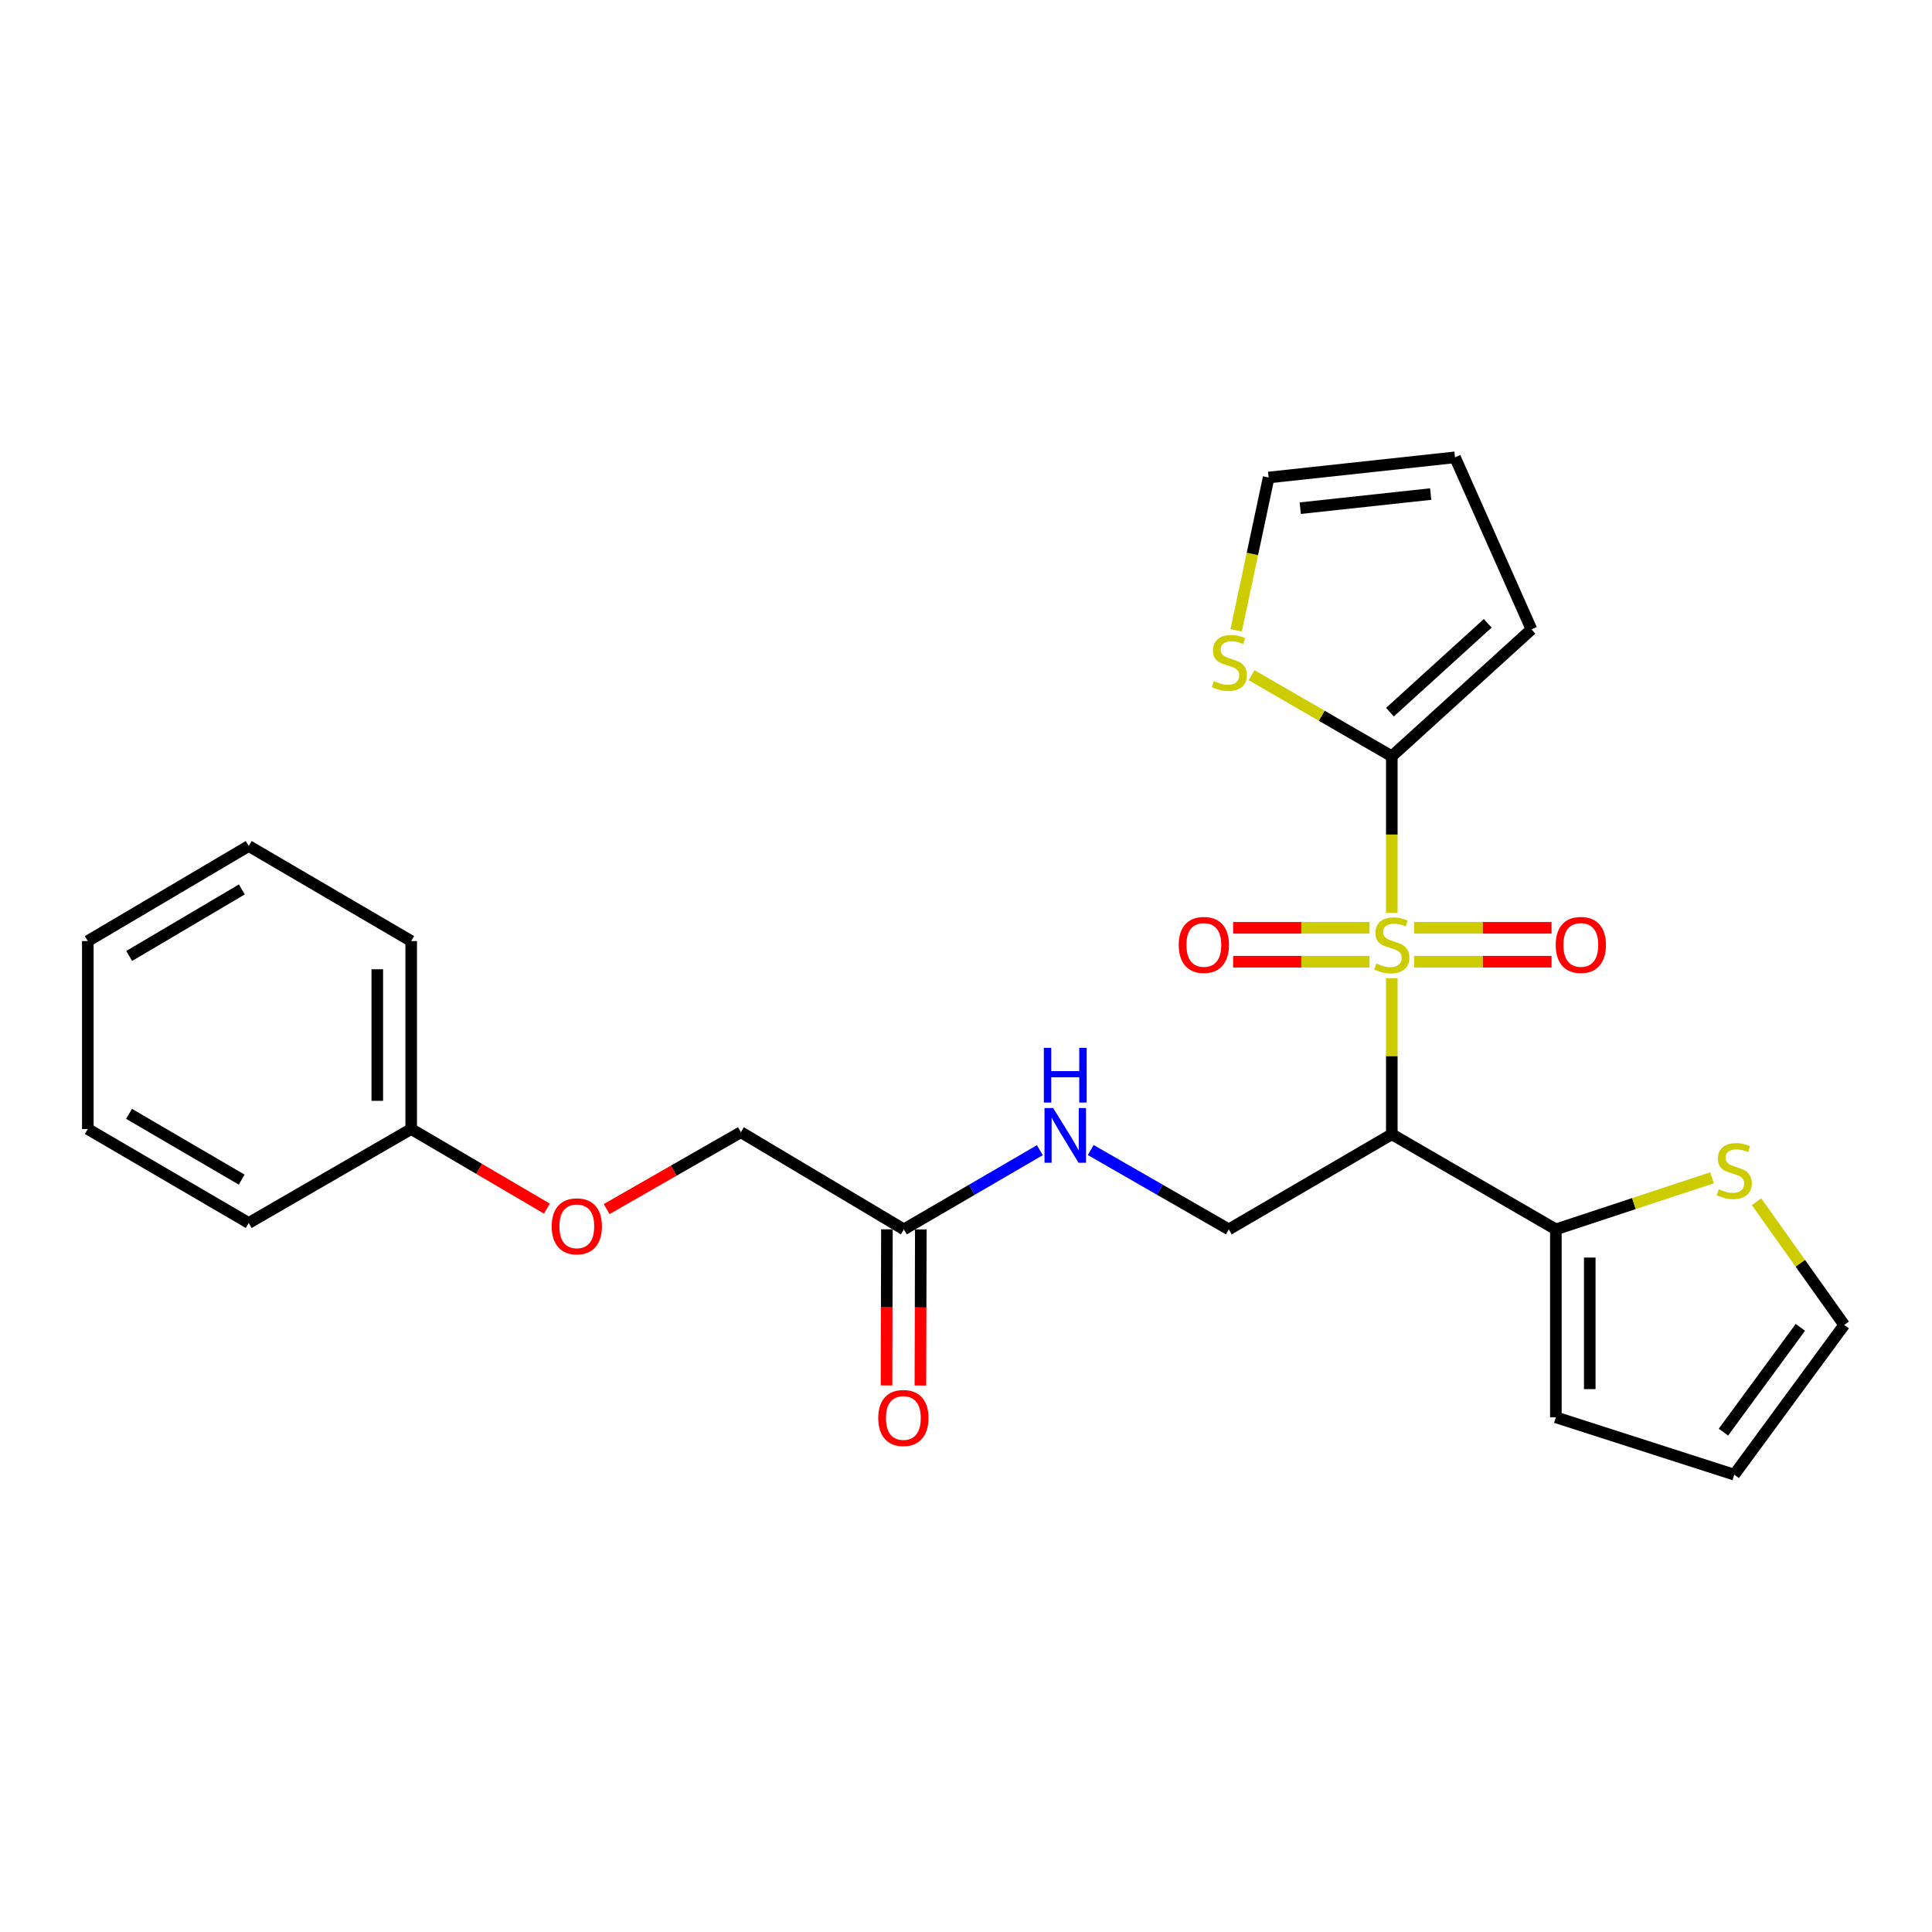 <?xml version='1.0' encoding='iso-8859-1'?>
<svg version='1.1' baseProfile='full'
              xmlns='http://www.w3.org/2000/svg'
                      xmlns:rdkit='http://www.rdkit.org/xml'
                      xmlns:xlink='http://www.w3.org/1999/xlink'
                  xml:space='preserve'
width='1000px' height='1000px' viewBox='0 0 1000 1000'>
<!-- END OF HEADER -->
<rect style='opacity:1.0;fill:#FFFFFF;stroke:none' width='1000' height='1000' x='0' y='0'> </rect>
<path class='bond-0' d='M 720.396,506.338 L 720.396,546.718' style='fill:none;fill-rule:evenodd;stroke:#CCCC00;stroke-width:6px;stroke-linecap:butt;stroke-linejoin:miter;stroke-opacity:1' />
<path class='bond-0' d='M 720.396,546.718 L 720.396,587.098' style='fill:none;fill-rule:evenodd;stroke:#000000;stroke-width:6px;stroke-linecap:butt;stroke-linejoin:miter;stroke-opacity:1' />
<path class='bond-1' d='M 720.396,472.447 L 720.396,431.948' style='fill:none;fill-rule:evenodd;stroke:#CCCC00;stroke-width:6px;stroke-linecap:butt;stroke-linejoin:miter;stroke-opacity:1' />
<path class='bond-1' d='M 720.396,431.948 L 720.396,391.449' style='fill:none;fill-rule:evenodd;stroke:#000000;stroke-width:6px;stroke-linecap:butt;stroke-linejoin:miter;stroke-opacity:1' />
<path class='bond-6' d='M 708.884,480.233 L 673.571,480.233' style='fill:none;fill-rule:evenodd;stroke:#CCCC00;stroke-width:6px;stroke-linecap:butt;stroke-linejoin:miter;stroke-opacity:1' />
<path class='bond-6' d='M 673.571,480.233 L 638.257,480.233' style='fill:none;fill-rule:evenodd;stroke:#FF0000;stroke-width:6px;stroke-linecap:butt;stroke-linejoin:miter;stroke-opacity:1' />
<path class='bond-6' d='M 708.884,497.778 L 673.571,497.778' style='fill:none;fill-rule:evenodd;stroke:#CCCC00;stroke-width:6px;stroke-linecap:butt;stroke-linejoin:miter;stroke-opacity:1' />
<path class='bond-6' d='M 673.571,497.778 L 638.257,497.778' style='fill:none;fill-rule:evenodd;stroke:#FF0000;stroke-width:6px;stroke-linecap:butt;stroke-linejoin:miter;stroke-opacity:1' />
<path class='bond-7' d='M 731.922,497.778 L 767.5,497.778' style='fill:none;fill-rule:evenodd;stroke:#CCCC00;stroke-width:6px;stroke-linecap:butt;stroke-linejoin:miter;stroke-opacity:1' />
<path class='bond-7' d='M 767.5,497.778 L 803.078,497.778' style='fill:none;fill-rule:evenodd;stroke:#FF0000;stroke-width:6px;stroke-linecap:butt;stroke-linejoin:miter;stroke-opacity:1' />
<path class='bond-7' d='M 731.922,480.233 L 767.5,480.233' style='fill:none;fill-rule:evenodd;stroke:#CCCC00;stroke-width:6px;stroke-linecap:butt;stroke-linejoin:miter;stroke-opacity:1' />
<path class='bond-7' d='M 767.5,480.233 L 803.078,480.233' style='fill:none;fill-rule:evenodd;stroke:#FF0000;stroke-width:6px;stroke-linecap:butt;stroke-linejoin:miter;stroke-opacity:1' />
<path class='bond-2' d='M 720.396,587.098 L 805.311,636.32' style='fill:none;fill-rule:evenodd;stroke:#000000;stroke-width:6px;stroke-linecap:butt;stroke-linejoin:miter;stroke-opacity:1' />
<path class='bond-3' d='M 720.396,587.098 L 636.037,636.32' style='fill:none;fill-rule:evenodd;stroke:#000000;stroke-width:6px;stroke-linecap:butt;stroke-linejoin:miter;stroke-opacity:1' />
<path class='bond-4' d='M 720.396,391.449 L 684.107,370.459' style='fill:none;fill-rule:evenodd;stroke:#000000;stroke-width:6px;stroke-linecap:butt;stroke-linejoin:miter;stroke-opacity:1' />
<path class='bond-4' d='M 684.107,370.459 L 647.819,349.469' style='fill:none;fill-rule:evenodd;stroke:#CCCC00;stroke-width:6px;stroke-linecap:butt;stroke-linejoin:miter;stroke-opacity:1' />
<path class='bond-10' d='M 720.396,391.449 L 792.679,325.755' style='fill:none;fill-rule:evenodd;stroke:#000000;stroke-width:6px;stroke-linecap:butt;stroke-linejoin:miter;stroke-opacity:1' />
<path class='bond-10' d='M 719.439,368.612 L 770.037,322.626' style='fill:none;fill-rule:evenodd;stroke:#000000;stroke-width:6px;stroke-linecap:butt;stroke-linejoin:miter;stroke-opacity:1' />
<path class='bond-5' d='M 805.311,636.32 L 845.726,622.967' style='fill:none;fill-rule:evenodd;stroke:#000000;stroke-width:6px;stroke-linecap:butt;stroke-linejoin:miter;stroke-opacity:1' />
<path class='bond-5' d='M 845.726,622.967 L 886.142,609.615' style='fill:none;fill-rule:evenodd;stroke:#CCCC00;stroke-width:6px;stroke-linecap:butt;stroke-linejoin:miter;stroke-opacity:1' />
<path class='bond-11' d='M 805.311,636.32 L 805.311,733.603' style='fill:none;fill-rule:evenodd;stroke:#000000;stroke-width:6px;stroke-linecap:butt;stroke-linejoin:miter;stroke-opacity:1' />
<path class='bond-11' d='M 822.855,650.912 L 822.855,719.011' style='fill:none;fill-rule:evenodd;stroke:#000000;stroke-width:6px;stroke-linecap:butt;stroke-linejoin:miter;stroke-opacity:1' />
<path class='bond-9' d='M 636.037,636.32 L 600.297,615.783' style='fill:none;fill-rule:evenodd;stroke:#000000;stroke-width:6px;stroke-linecap:butt;stroke-linejoin:miter;stroke-opacity:1' />
<path class='bond-9' d='M 600.297,615.783 L 564.557,595.247' style='fill:none;fill-rule:evenodd;stroke:#0000FF;stroke-width:6px;stroke-linecap:butt;stroke-linejoin:miter;stroke-opacity:1' />
<path class='bond-12' d='M 639.833,326.247 L 648.242,286.702' style='fill:none;fill-rule:evenodd;stroke:#CCCC00;stroke-width:6px;stroke-linecap:butt;stroke-linejoin:miter;stroke-opacity:1' />
<path class='bond-12' d='M 648.242,286.702 L 656.652,247.156' style='fill:none;fill-rule:evenodd;stroke:#000000;stroke-width:6px;stroke-linecap:butt;stroke-linejoin:miter;stroke-opacity:1' />
<path class='bond-13' d='M 909.187,622.025 L 931.866,653.905' style='fill:none;fill-rule:evenodd;stroke:#CCCC00;stroke-width:6px;stroke-linecap:butt;stroke-linejoin:miter;stroke-opacity:1' />
<path class='bond-13' d='M 931.866,653.905 L 954.545,685.785' style='fill:none;fill-rule:evenodd;stroke:#000000;stroke-width:6px;stroke-linecap:butt;stroke-linejoin:miter;stroke-opacity:1' />
<path class='bond-8' d='M 467.845,636.32 L 503.032,615.828' style='fill:none;fill-rule:evenodd;stroke:#000000;stroke-width:6px;stroke-linecap:butt;stroke-linejoin:miter;stroke-opacity:1' />
<path class='bond-8' d='M 503.032,615.828 L 538.219,595.335' style='fill:none;fill-rule:evenodd;stroke:#0000FF;stroke-width:6px;stroke-linecap:butt;stroke-linejoin:miter;stroke-opacity:1' />
<path class='bond-16' d='M 459.073,636.296 L 458.964,676.69' style='fill:none;fill-rule:evenodd;stroke:#000000;stroke-width:6px;stroke-linecap:butt;stroke-linejoin:miter;stroke-opacity:1' />
<path class='bond-16' d='M 458.964,676.69 L 458.855,717.084' style='fill:none;fill-rule:evenodd;stroke:#FF0000;stroke-width:6px;stroke-linecap:butt;stroke-linejoin:miter;stroke-opacity:1' />
<path class='bond-16' d='M 476.617,636.343 L 476.508,676.737' style='fill:none;fill-rule:evenodd;stroke:#000000;stroke-width:6px;stroke-linecap:butt;stroke-linejoin:miter;stroke-opacity:1' />
<path class='bond-16' d='M 476.508,676.737 L 476.399,717.131' style='fill:none;fill-rule:evenodd;stroke:#FF0000;stroke-width:6px;stroke-linecap:butt;stroke-linejoin:miter;stroke-opacity:1' />
<path class='bond-18' d='M 467.845,636.32 L 383.476,586.026' style='fill:none;fill-rule:evenodd;stroke:#000000;stroke-width:6px;stroke-linecap:butt;stroke-linejoin:miter;stroke-opacity:1' />
<path class='bond-14' d='M 792.679,325.755 L 753.107,236.717' style='fill:none;fill-rule:evenodd;stroke:#000000;stroke-width:6px;stroke-linecap:butt;stroke-linejoin:miter;stroke-opacity:1' />
<path class='bond-15' d='M 805.311,733.603 L 897.653,763.283' style='fill:none;fill-rule:evenodd;stroke:#000000;stroke-width:6px;stroke-linecap:butt;stroke-linejoin:miter;stroke-opacity:1' />
<path class='bond-25' d='M 656.652,247.156 L 753.107,236.717' style='fill:none;fill-rule:evenodd;stroke:#000000;stroke-width:6px;stroke-linecap:butt;stroke-linejoin:miter;stroke-opacity:1' />
<path class='bond-25' d='M 673.008,263.033 L 740.526,255.726' style='fill:none;fill-rule:evenodd;stroke:#000000;stroke-width:6px;stroke-linecap:butt;stroke-linejoin:miter;stroke-opacity:1' />
<path class='bond-26' d='M 954.545,685.785 L 897.653,763.283' style='fill:none;fill-rule:evenodd;stroke:#000000;stroke-width:6px;stroke-linecap:butt;stroke-linejoin:miter;stroke-opacity:1' />
<path class='bond-26' d='M 931.869,687.027 L 892.044,741.276' style='fill:none;fill-rule:evenodd;stroke:#000000;stroke-width:6px;stroke-linecap:butt;stroke-linejoin:miter;stroke-opacity:1' />
<path class='bond-17' d='M 314.008,625.816 L 348.742,605.921' style='fill:none;fill-rule:evenodd;stroke:#FF0000;stroke-width:6px;stroke-linecap:butt;stroke-linejoin:miter;stroke-opacity:1' />
<path class='bond-17' d='M 348.742,605.921 L 383.476,586.026' style='fill:none;fill-rule:evenodd;stroke:#000000;stroke-width:6px;stroke-linecap:butt;stroke-linejoin:miter;stroke-opacity:1' />
<path class='bond-19' d='M 283.077,625.581 L 247.952,604.98' style='fill:none;fill-rule:evenodd;stroke:#FF0000;stroke-width:6px;stroke-linecap:butt;stroke-linejoin:miter;stroke-opacity:1' />
<path class='bond-19' d='M 247.952,604.98 L 212.828,584.379' style='fill:none;fill-rule:evenodd;stroke:#000000;stroke-width:6px;stroke-linecap:butt;stroke-linejoin:miter;stroke-opacity:1' />
<path class='bond-20' d='M 212.828,584.379 L 212.828,487.085' style='fill:none;fill-rule:evenodd;stroke:#000000;stroke-width:6px;stroke-linecap:butt;stroke-linejoin:miter;stroke-opacity:1' />
<path class='bond-20' d='M 195.283,569.785 L 195.283,501.679' style='fill:none;fill-rule:evenodd;stroke:#000000;stroke-width:6px;stroke-linecap:butt;stroke-linejoin:miter;stroke-opacity:1' />
<path class='bond-21' d='M 212.828,584.379 L 128.742,633.016' style='fill:none;fill-rule:evenodd;stroke:#000000;stroke-width:6px;stroke-linecap:butt;stroke-linejoin:miter;stroke-opacity:1' />
<path class='bond-23' d='M 212.828,487.085 L 128.742,437.883' style='fill:none;fill-rule:evenodd;stroke:#000000;stroke-width:6px;stroke-linecap:butt;stroke-linejoin:miter;stroke-opacity:1' />
<path class='bond-22' d='M 128.742,633.016 L 45.455,584.379' style='fill:none;fill-rule:evenodd;stroke:#000000;stroke-width:6px;stroke-linecap:butt;stroke-linejoin:miter;stroke-opacity:1' />
<path class='bond-22' d='M 125.096,610.57 L 66.795,576.524' style='fill:none;fill-rule:evenodd;stroke:#000000;stroke-width:6px;stroke-linecap:butt;stroke-linejoin:miter;stroke-opacity:1' />
<path class='bond-24' d='M 45.455,584.379 L 45.455,487.085' style='fill:none;fill-rule:evenodd;stroke:#000000;stroke-width:6px;stroke-linecap:butt;stroke-linejoin:miter;stroke-opacity:1' />
<path class='bond-27' d='M 128.742,437.883 L 45.455,487.085' style='fill:none;fill-rule:evenodd;stroke:#000000;stroke-width:6px;stroke-linecap:butt;stroke-linejoin:miter;stroke-opacity:1' />
<path class='bond-27' d='M 125.172,460.369 L 66.871,494.81' style='fill:none;fill-rule:evenodd;stroke:#000000;stroke-width:6px;stroke-linecap:butt;stroke-linejoin:miter;stroke-opacity:1' />
<path  class='atom-0' d='M 712.396 498.726
Q 712.716 498.846, 714.036 499.406
Q 715.356 499.966, 716.796 500.326
Q 718.276 500.646, 719.716 500.646
Q 722.396 500.646, 723.956 499.366
Q 725.516 498.046, 725.516 495.766
Q 725.516 494.206, 724.716 493.246
Q 723.956 492.286, 722.756 491.766
Q 721.556 491.246, 719.556 490.646
Q 717.036 489.886, 715.516 489.166
Q 714.036 488.446, 712.956 486.926
Q 711.916 485.406, 711.916 482.846
Q 711.916 479.286, 714.316 477.086
Q 716.756 474.886, 721.556 474.886
Q 724.836 474.886, 728.556 476.446
L 727.636 479.526
Q 724.236 478.126, 721.676 478.126
Q 718.916 478.126, 717.396 479.286
Q 715.876 480.406, 715.916 482.366
Q 715.916 483.886, 716.676 484.806
Q 717.476 485.726, 718.596 486.246
Q 719.756 486.766, 721.676 487.366
Q 724.236 488.166, 725.756 488.966
Q 727.276 489.766, 728.356 491.406
Q 729.476 493.006, 729.476 495.766
Q 729.476 499.686, 726.836 501.806
Q 724.236 503.886, 719.876 503.886
Q 717.356 503.886, 715.436 503.326
Q 713.556 502.806, 711.316 501.886
L 712.396 498.726
' fill='#CCCC00'/>
<path  class='atom-5' d='M 628.31 352.532
Q 628.63 352.652, 629.95 353.212
Q 631.27 353.772, 632.71 354.132
Q 634.19 354.452, 635.63 354.452
Q 638.31 354.452, 639.87 353.172
Q 641.43 351.852, 641.43 349.572
Q 641.43 348.012, 640.63 347.052
Q 639.87 346.092, 638.67 345.572
Q 637.47 345.052, 635.47 344.452
Q 632.95 343.692, 631.43 342.972
Q 629.95 342.252, 628.87 340.732
Q 627.83 339.212, 627.83 336.652
Q 627.83 333.092, 630.23 330.892
Q 632.67 328.692, 637.47 328.692
Q 640.75 328.692, 644.47 330.252
L 643.55 333.332
Q 640.15 331.932, 637.59 331.932
Q 634.83 331.932, 633.31 333.092
Q 631.79 334.212, 631.83 336.172
Q 631.83 337.692, 632.59 338.612
Q 633.39 339.532, 634.51 340.052
Q 635.67 340.572, 637.59 341.172
Q 640.15 341.972, 641.67 342.772
Q 643.19 343.572, 644.27 345.212
Q 645.39 346.812, 645.39 349.572
Q 645.39 353.492, 642.75 355.612
Q 640.15 357.692, 635.79 357.692
Q 633.27 357.692, 631.35 357.132
Q 629.47 356.612, 627.23 355.692
L 628.31 352.532
' fill='#CCCC00'/>
<path  class='atom-6' d='M 889.653 615.532
Q 889.973 615.652, 891.293 616.212
Q 892.613 616.772, 894.053 617.132
Q 895.533 617.452, 896.973 617.452
Q 899.653 617.452, 901.213 616.172
Q 902.773 614.852, 902.773 612.572
Q 902.773 611.012, 901.973 610.052
Q 901.213 609.092, 900.013 608.572
Q 898.813 608.052, 896.813 607.452
Q 894.293 606.692, 892.773 605.972
Q 891.293 605.252, 890.213 603.732
Q 889.173 602.212, 889.173 599.652
Q 889.173 596.092, 891.573 593.892
Q 894.013 591.692, 898.813 591.692
Q 902.093 591.692, 905.813 593.252
L 904.893 596.332
Q 901.493 594.932, 898.933 594.932
Q 896.173 594.932, 894.653 596.092
Q 893.133 597.212, 893.173 599.172
Q 893.173 600.692, 893.933 601.612
Q 894.733 602.532, 895.853 603.052
Q 897.013 603.572, 898.933 604.172
Q 901.493 604.972, 903.013 605.772
Q 904.533 606.572, 905.613 608.212
Q 906.733 609.812, 906.733 612.572
Q 906.733 616.492, 904.093 618.612
Q 901.493 620.692, 897.133 620.692
Q 894.613 620.692, 892.693 620.132
Q 890.813 619.612, 888.573 618.692
L 889.653 615.532
' fill='#CCCC00'/>
<path  class='atom-7' d='M 610.113 489.086
Q 610.113 482.286, 613.473 478.486
Q 616.833 474.686, 623.113 474.686
Q 629.393 474.686, 632.753 478.486
Q 636.113 482.286, 636.113 489.086
Q 636.113 495.966, 632.713 499.886
Q 629.313 503.766, 623.113 503.766
Q 616.873 503.766, 613.473 499.886
Q 610.113 496.006, 610.113 489.086
M 623.113 500.566
Q 627.433 500.566, 629.753 497.686
Q 632.113 494.766, 632.113 489.086
Q 632.113 483.526, 629.753 480.726
Q 627.433 477.886, 623.113 477.886
Q 618.793 477.886, 616.433 480.686
Q 614.113 483.486, 614.113 489.086
Q 614.113 494.806, 616.433 497.686
Q 618.793 500.566, 623.113 500.566
' fill='#FF0000'/>
<path  class='atom-8' d='M 805.235 489.086
Q 805.235 482.286, 808.595 478.486
Q 811.955 474.686, 818.235 474.686
Q 824.515 474.686, 827.875 478.486
Q 831.235 482.286, 831.235 489.086
Q 831.235 495.966, 827.835 499.886
Q 824.435 503.766, 818.235 503.766
Q 811.995 503.766, 808.595 499.886
Q 805.235 496.006, 805.235 489.086
M 818.235 500.566
Q 822.555 500.566, 824.875 497.686
Q 827.235 494.766, 827.235 489.086
Q 827.235 483.526, 824.875 480.726
Q 822.555 477.886, 818.235 477.886
Q 813.915 477.886, 811.555 480.686
Q 809.235 483.486, 809.235 489.086
Q 809.235 494.806, 811.555 497.686
Q 813.915 500.566, 818.235 500.566
' fill='#FF0000'/>
<path  class='atom-10' d='M 545.116 573.513
L 554.396 588.513
Q 555.316 589.993, 556.796 592.673
Q 558.276 595.353, 558.356 595.513
L 558.356 573.513
L 562.116 573.513
L 562.116 601.833
L 558.236 601.833
L 548.276 585.433
Q 547.116 583.513, 545.876 581.313
Q 544.676 579.113, 544.316 578.433
L 544.316 601.833
L 540.636 601.833
L 540.636 573.513
L 545.116 573.513
' fill='#0000FF'/>
<path  class='atom-10' d='M 540.296 542.361
L 544.136 542.361
L 544.136 554.401
L 558.616 554.401
L 558.616 542.361
L 562.456 542.361
L 562.456 570.681
L 558.616 570.681
L 558.616 557.601
L 544.136 557.601
L 544.136 570.681
L 540.296 570.681
L 540.296 542.361
' fill='#0000FF'/>
<path  class='atom-17' d='M 454.582 733.946
Q 454.582 727.146, 457.942 723.346
Q 461.302 719.546, 467.582 719.546
Q 473.862 719.546, 477.222 723.346
Q 480.582 727.146, 480.582 733.946
Q 480.582 740.826, 477.182 744.746
Q 473.782 748.626, 467.582 748.626
Q 461.342 748.626, 457.942 744.746
Q 454.582 740.866, 454.582 733.946
M 467.582 745.426
Q 471.902 745.426, 474.222 742.546
Q 476.582 739.626, 476.582 733.946
Q 476.582 728.386, 474.222 725.586
Q 471.902 722.746, 467.582 722.746
Q 463.262 722.746, 460.902 725.546
Q 458.582 728.346, 458.582 733.946
Q 458.582 739.666, 460.902 742.546
Q 463.262 745.426, 467.582 745.426
' fill='#FF0000'/>
<path  class='atom-18' d='M 285.561 634.743
Q 285.561 627.943, 288.921 624.143
Q 292.281 620.343, 298.561 620.343
Q 304.841 620.343, 308.201 624.143
Q 311.561 627.943, 311.561 634.743
Q 311.561 641.623, 308.161 645.543
Q 304.761 649.423, 298.561 649.423
Q 292.321 649.423, 288.921 645.543
Q 285.561 641.663, 285.561 634.743
M 298.561 646.223
Q 302.881 646.223, 305.201 643.343
Q 307.561 640.423, 307.561 634.743
Q 307.561 629.183, 305.201 626.383
Q 302.881 623.543, 298.561 623.543
Q 294.241 623.543, 291.881 626.343
Q 289.561 629.143, 289.561 634.743
Q 289.561 640.463, 291.881 643.343
Q 294.241 646.223, 298.561 646.223
' fill='#FF0000'/>
</svg>
